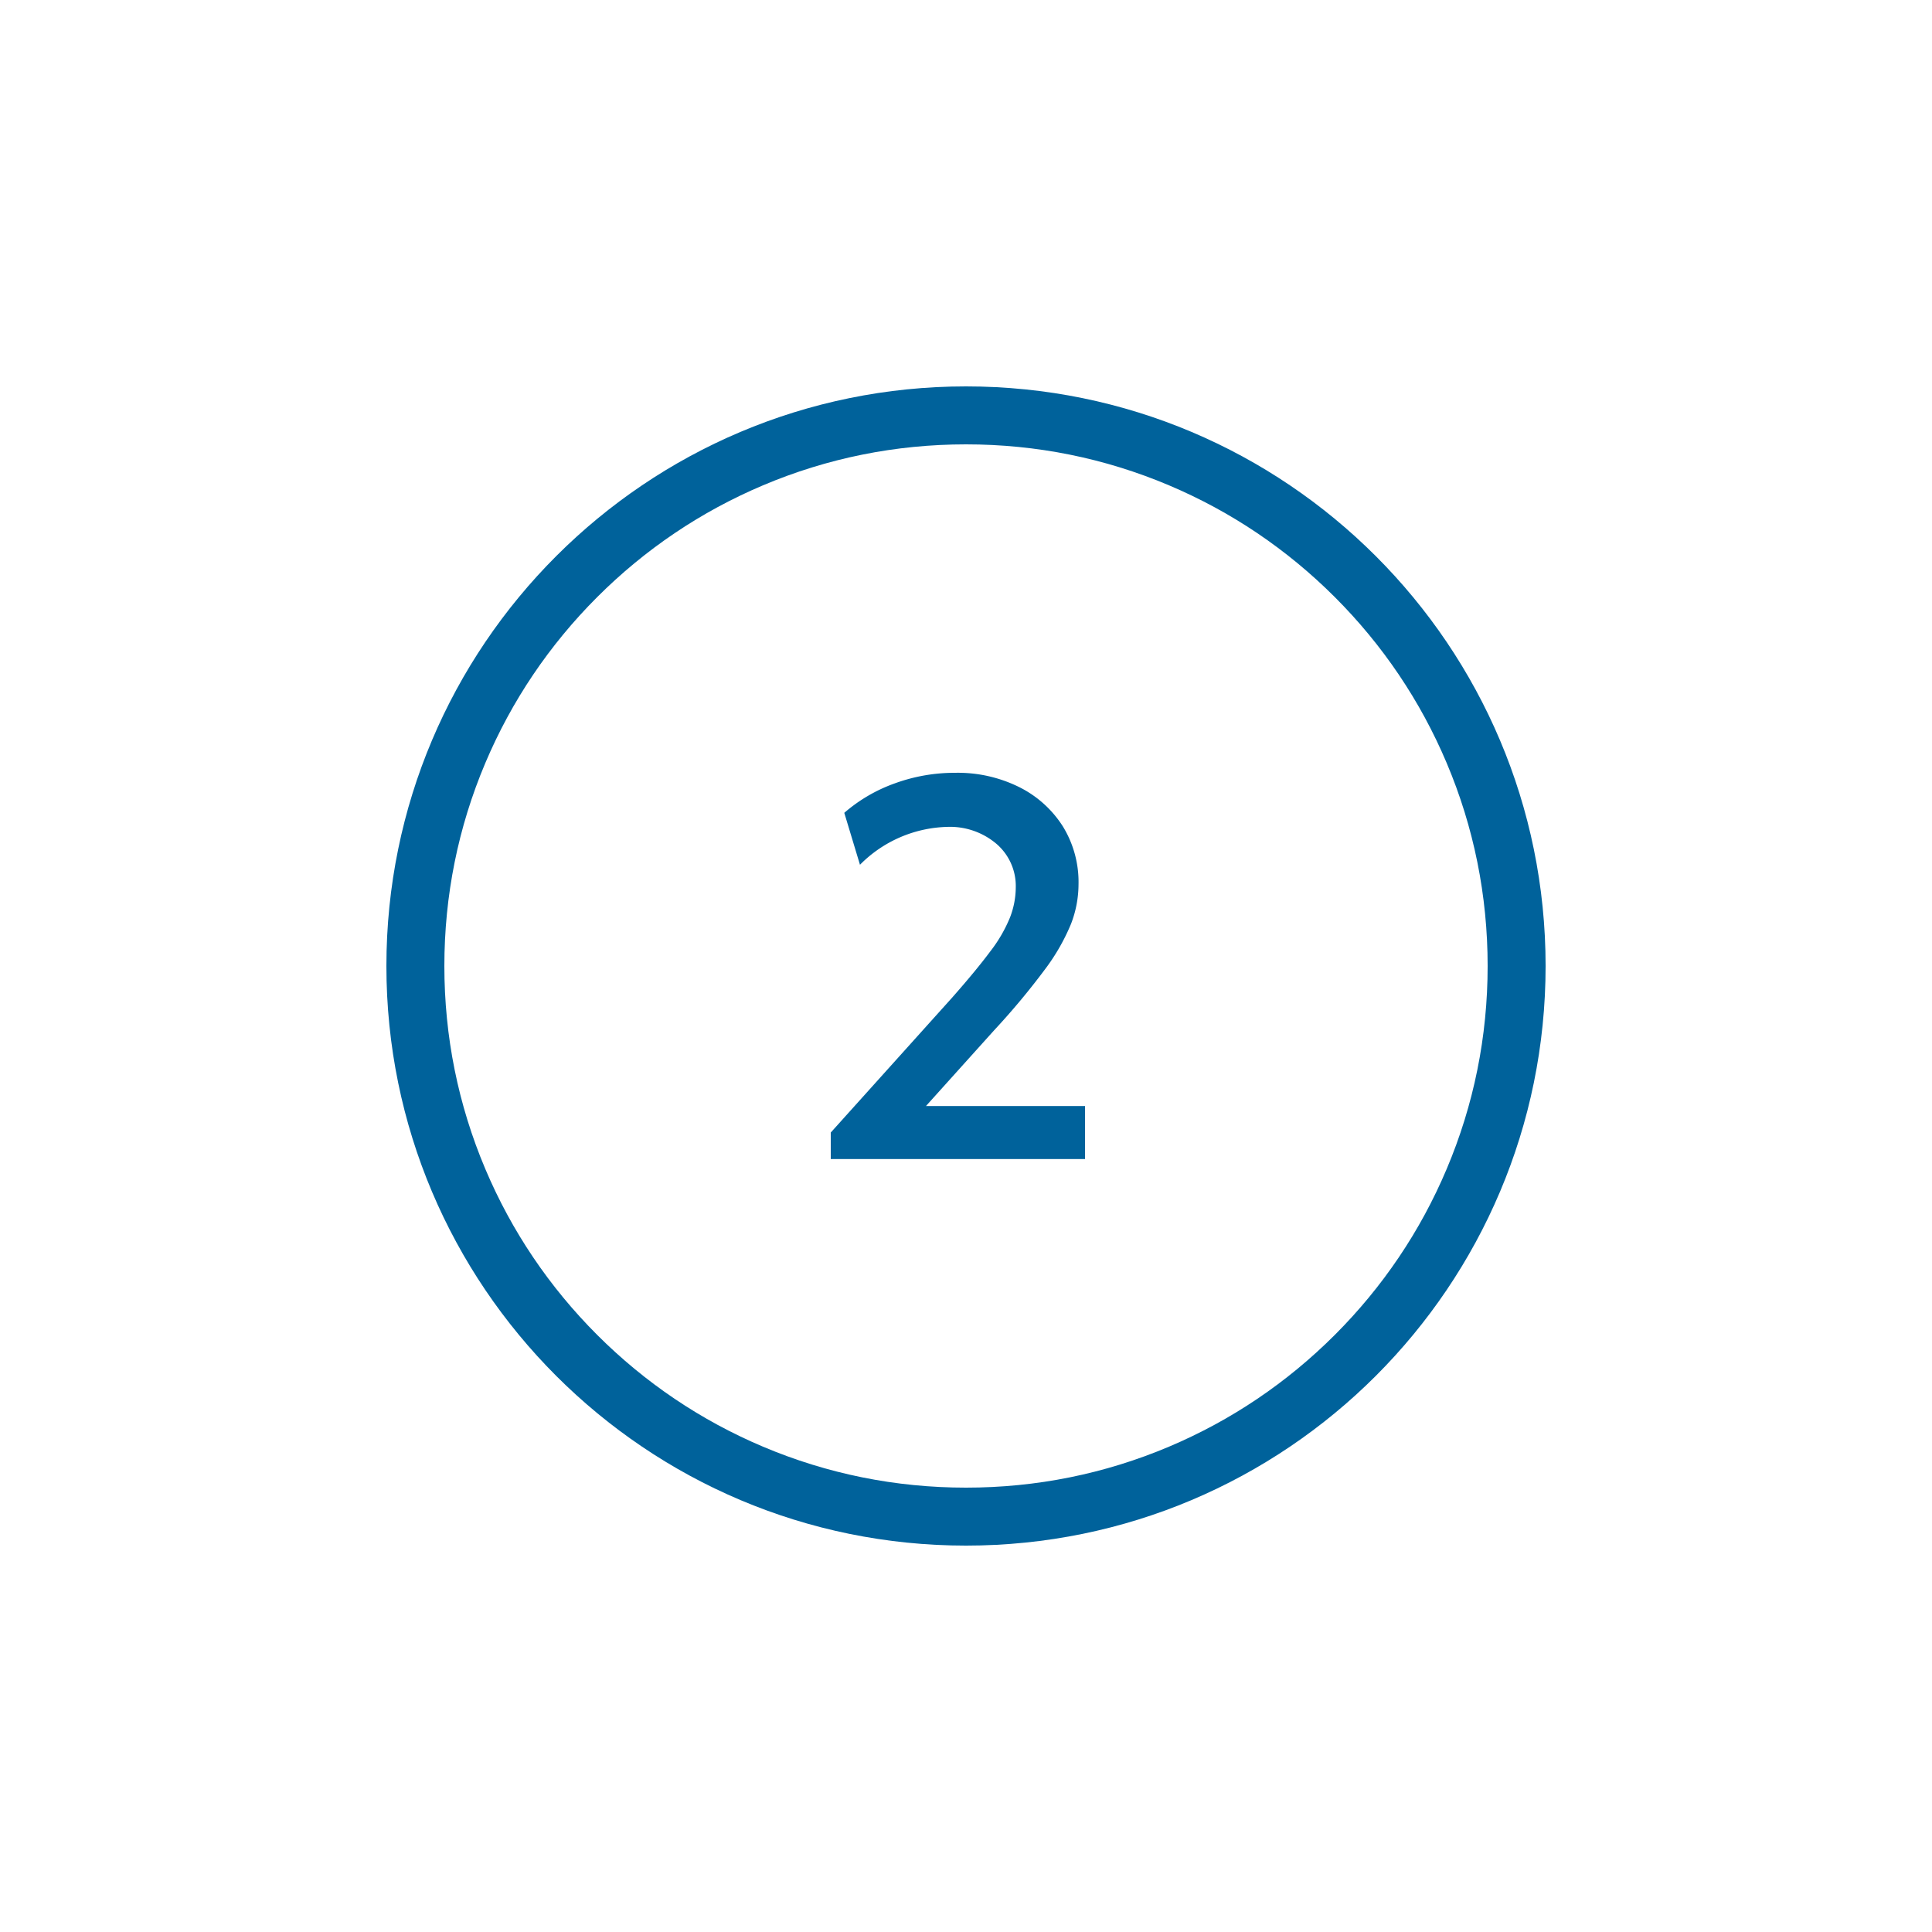 <svg id="icon-circled-2-mediumblue" xmlns="http://www.w3.org/2000/svg" width="100" height="100" viewBox="0 0 100 100">
  <rect id="Rectangle_4666" data-name="Rectangle 4666" width="100" height="100" fill="rgba(255,255,255,0)"/>
  <g id="Group_20541" data-name="Group 20541" transform="translate(5878 17065)">
    <path id="Path_18131" data-name="Path 18131" d="M-6.846,0V-1.372L-.574-8.344q1.26-1.428,1.988-2.408a7.463,7.463,0,0,0,1.022-1.764,4.367,4.367,0,0,0,.294-1.54,2.879,2.879,0,0,0-.994-2.254,3.716,3.716,0,0,0-2.562-.882,6.584,6.584,0,0,0-4.508,1.96l-.812-2.688a8.19,8.19,0,0,1,2.618-1.526,9.046,9.046,0,0,1,3.122-.546,7.151,7.151,0,0,1,3.318.742,5.663,5.663,0,0,1,2.254,2.03,5.5,5.5,0,0,1,.812,3,5.708,5.708,0,0,1-.392,2.058,10.651,10.651,0,0,1-1.33,2.324A37.635,37.635,0,0,1,1.61-6.664l-3.528,3.92H6.314V0Z" transform="translate(-5828.154 -17005.008)" fill="#00629b"/>
    <g id="Path_18130" data-name="Path 18130" transform="translate(-5858 -17045)" fill="none">
      <path d="M30,0A30,30,0,1,1,0,30,30,30,0,0,1,30,0Z" stroke="none"/>
      <path d="M 30 3 C 26.354 3 22.818 3.713 19.491 5.121 C 16.277 6.48 13.389 8.428 10.908 10.908 C 8.428 13.389 6.48 16.277 5.121 19.491 C 3.713 22.818 3 26.354 3 30 C 3 33.646 3.713 37.182 5.121 40.509 C 6.48 43.723 8.428 46.611 10.908 49.092 C 13.389 51.572 16.277 53.52 19.491 54.879 C 22.818 56.287 26.354 57 30 57 C 33.646 57 37.182 56.287 40.509 54.879 C 43.723 53.52 46.611 51.572 49.092 49.092 C 51.572 46.611 53.52 43.723 54.879 40.509 C 56.287 37.182 57 33.646 57 30 C 57 26.354 56.287 22.818 54.879 19.491 C 53.52 16.277 51.572 13.389 49.092 10.908 C 46.611 8.428 43.723 6.48 40.509 5.121 C 37.182 3.713 33.646 3 30 3 M 30 0 C 46.569 0 60 13.431 60 30 C 60 46.569 46.569 60 30 60 C 13.431 60 0 46.569 0 30 C 0 13.431 13.431 0 30 0 Z" stroke="none" fill="#00629b"/>
    </g>
  </g>
</svg>
